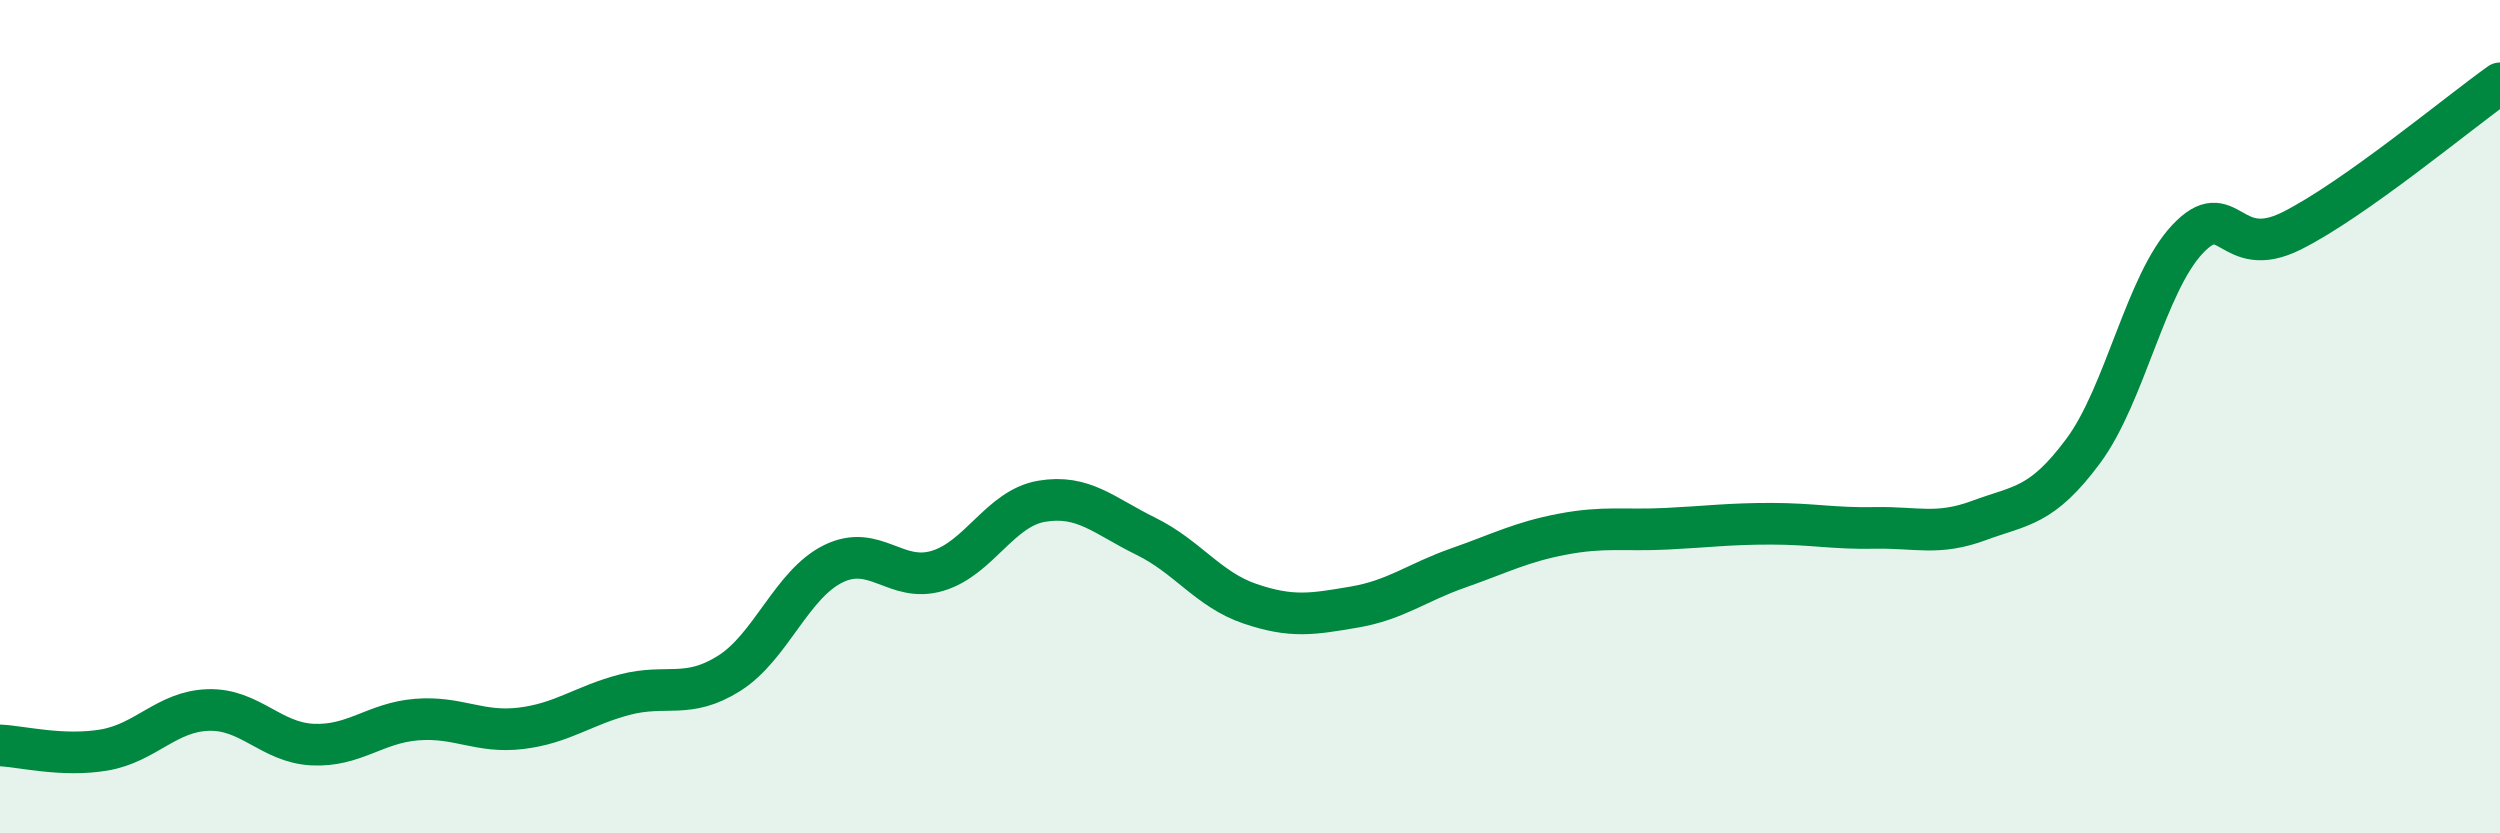 
    <svg width="60" height="20" viewBox="0 0 60 20" xmlns="http://www.w3.org/2000/svg">
      <path
        d="M 0,17.89 C 0.5,17.91 1.5,18.17 2.5,18 C 3.5,17.83 4,17.07 5,17.04 C 6,17.01 6.5,17.82 7.5,17.87 C 8.5,17.92 9,17.35 10,17.27 C 11,17.19 11.5,17.6 12.5,17.48 C 13.5,17.36 14,16.93 15,16.67 C 16,16.41 16.5,16.79 17.5,16.16 C 18.5,15.53 19,14.02 20,13.53 C 21,13.04 21.5,14 22.5,13.7 C 23.5,13.4 24,12.2 25,12.03 C 26,11.86 26.5,12.38 27.5,12.87 C 28.5,13.36 29,14.15 30,14.49 C 31,14.83 31.5,14.74 32.5,14.57 C 33.5,14.4 34,13.98 35,13.63 C 36,13.28 36.5,13.01 37.5,12.82 C 38.5,12.63 39,12.74 40,12.69 C 41,12.64 41.5,12.57 42.5,12.57 C 43.5,12.57 44,12.69 45,12.67 C 46,12.65 46.5,12.86 47.5,12.49 C 48.5,12.12 49,12.17 50,10.82 C 51,9.47 51.5,6.8 52.5,5.74 C 53.5,4.68 53.5,6.29 55,5.54 C 56.5,4.79 59,2.71 60,2L60 20L0 20Z"
        fill="#008740"
        opacity="0.1"
        stroke-linecap="round"
        stroke-linejoin="round"
      />
      <path
        d="M 0,17.89 C 0.5,17.91 1.5,18.17 2.5,18 C 3.5,17.83 4,17.07 5,17.04 C 6,17.01 6.5,17.82 7.5,17.87 C 8.5,17.92 9,17.35 10,17.27 C 11,17.19 11.5,17.6 12.5,17.48 C 13.5,17.36 14,16.93 15,16.67 C 16,16.41 16.5,16.79 17.5,16.16 C 18.5,15.53 19,14.02 20,13.53 C 21,13.04 21.5,14 22.5,13.7 C 23.5,13.4 24,12.2 25,12.03 C 26,11.86 26.5,12.38 27.5,12.87 C 28.5,13.36 29,14.15 30,14.49 C 31,14.83 31.5,14.74 32.5,14.57 C 33.5,14.4 34,13.98 35,13.63 C 36,13.28 36.5,13.01 37.5,12.82 C 38.5,12.63 39,12.74 40,12.69 C 41,12.64 41.5,12.57 42.5,12.57 C 43.5,12.57 44,12.69 45,12.67 C 46,12.65 46.5,12.86 47.5,12.49 C 48.5,12.12 49,12.17 50,10.82 C 51,9.47 51.5,6.8 52.5,5.74 C 53.5,4.68 53.5,6.29 55,5.54 C 56.5,4.79 59,2.71 60,2"
        stroke="#008740"
        stroke-width="1"
        fill="none"
        stroke-linecap="round"
        stroke-linejoin="round"
      />
    </svg>
  